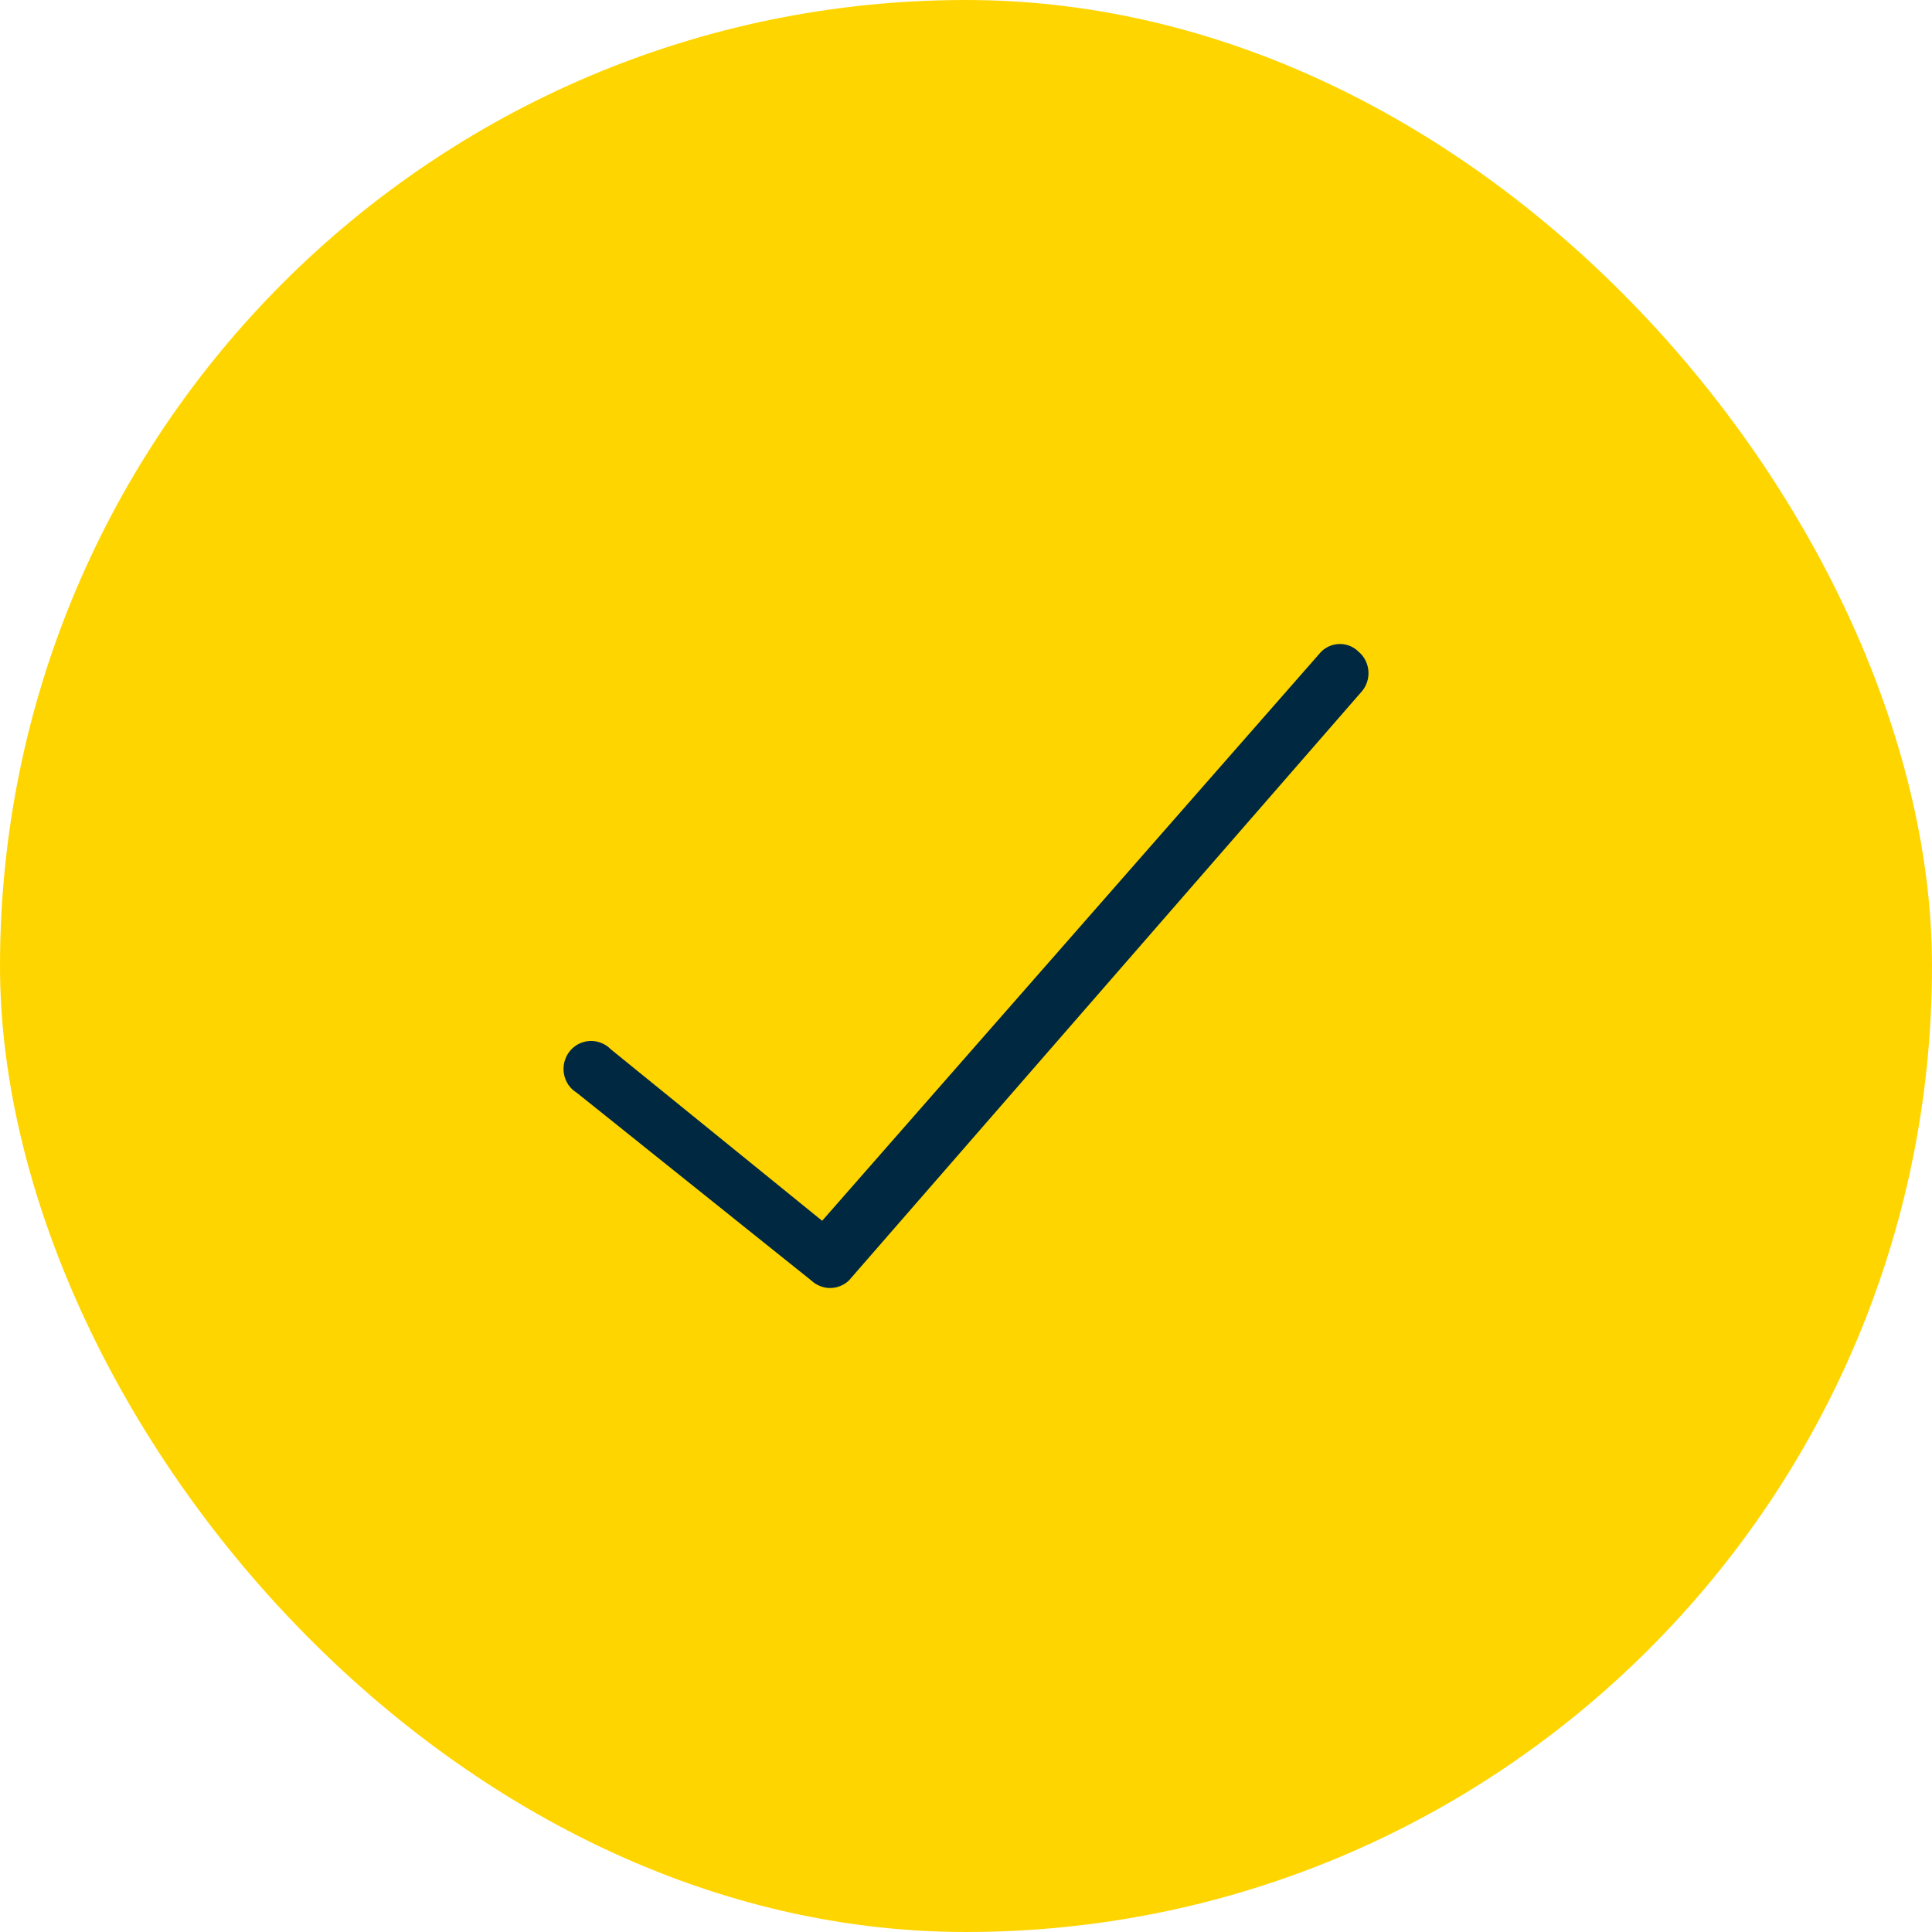 <svg xmlns="http://www.w3.org/2000/svg" width="24" height="24" viewBox="0 0 24 24" fill="none"><rect width="24" height="24" rx="12" fill="#FFD500"></rect><path d="M16.879 8.098C16.817 8.035 16.732 8 16.645 8C16.557 8 16.472 8.035 16.41 8.098L10.213 15.165L7.588 13.035C7.554 13 7.513 12.972 7.467 12.955C7.422 12.937 7.374 12.929 7.325 12.931C7.277 12.934 7.229 12.947 7.186 12.969C7.143 12.992 7.105 13.023 7.075 13.062C7.044 13.1 7.023 13.145 7.011 13.193C6.999 13.24 6.997 13.29 7.005 13.338C7.014 13.387 7.032 13.433 7.059 13.474C7.087 13.514 7.122 13.549 7.164 13.574L10.077 15.906C10.141 15.966 10.225 16 10.312 16C10.399 16 10.483 15.966 10.546 15.906L16.915 8.591C16.945 8.557 16.968 8.516 16.982 8.473C16.997 8.429 17.002 8.383 16.999 8.337C16.996 8.291 16.983 8.246 16.963 8.205C16.942 8.164 16.914 8.127 16.879 8.098Z" fill="#002840"></path></svg>